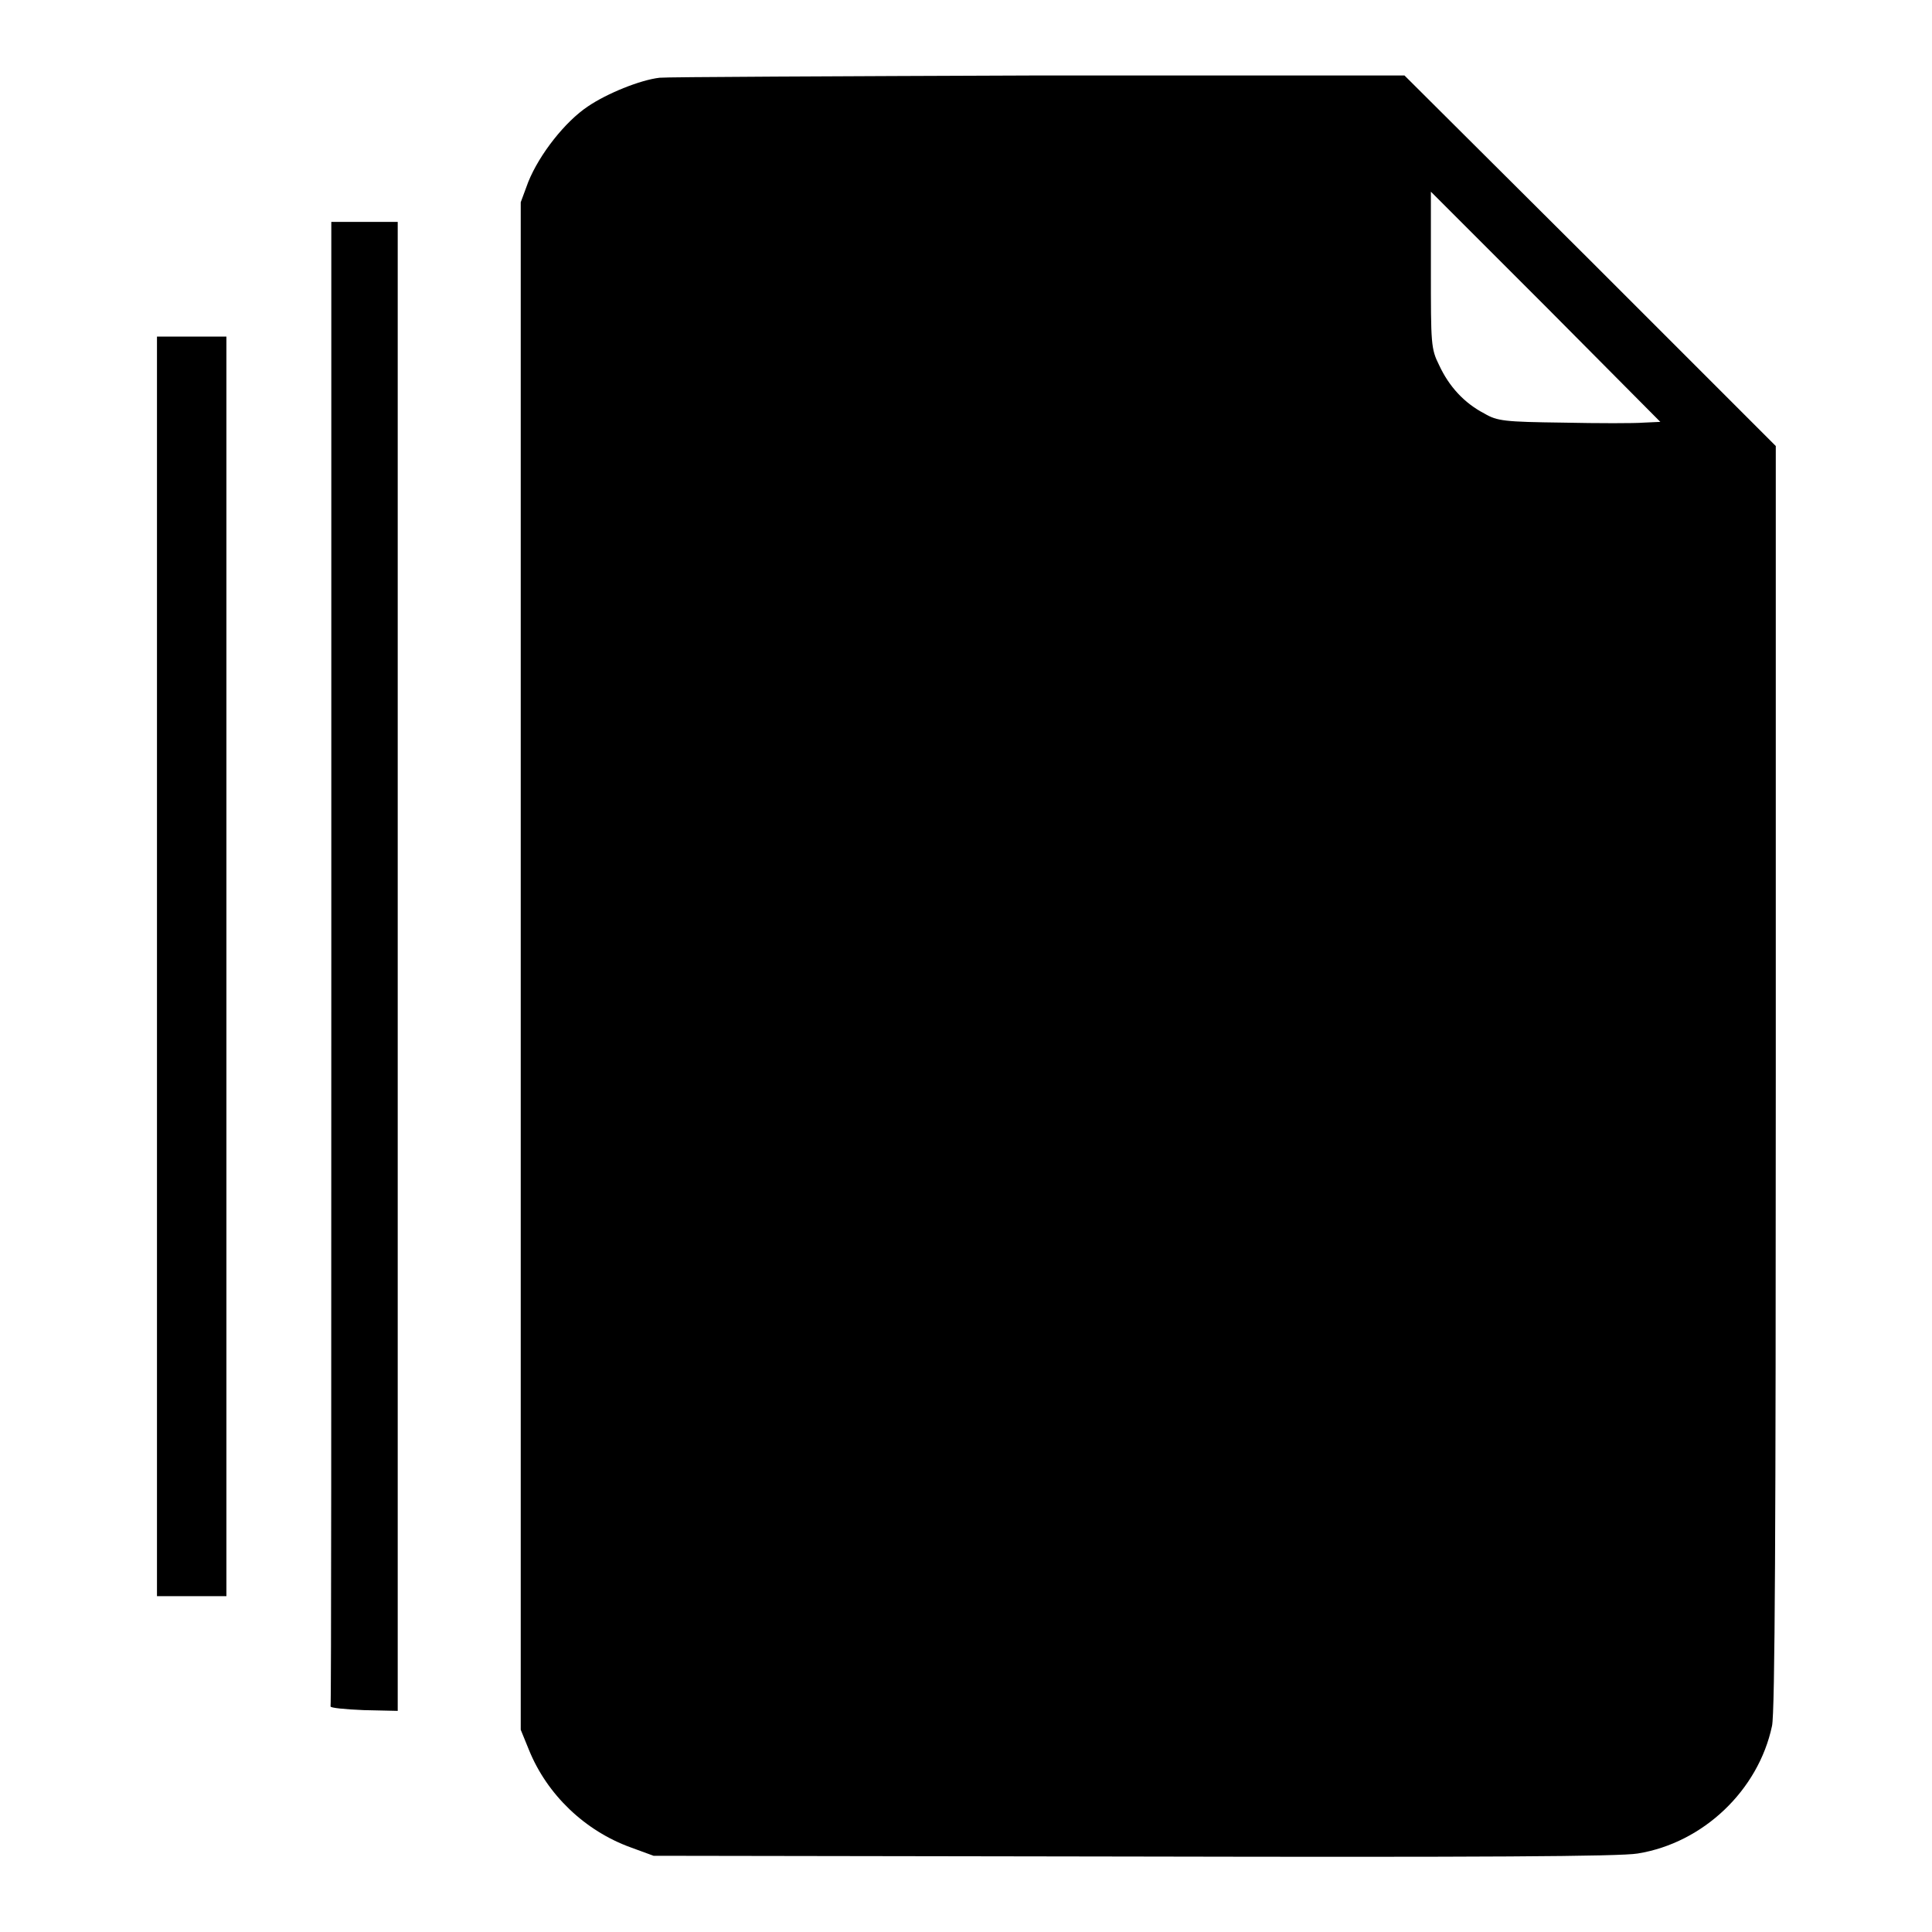 <?xml version="1.0" encoding="utf-8"?>
<!-- Svg Vector Icons : http://www.onlinewebfonts.com/icon -->
<!DOCTYPE svg PUBLIC "-//W3C//DTD SVG 1.1//EN" "http://www.w3.org/Graphics/SVG/1.1/DTD/svg11.dtd">
<svg version="1.1" xmlns="http://www.w3.org/2000/svg" xmlns:xlink="http://www.w3.org/1999/xlink" x="0px" y="0px" viewBox="0 0 256 256" enable-background="new 0 0 256 256" xml:space="preserve">
<g><g><g><path fill="#000000" d="M87.4,10.3c-2.6,0.3-7,2.1-9.5,3.8c-3,2-6.4,6.3-7.9,10L69,26.8V128v101.2l1.1,2.7c2.4,5.9,7.4,10.7,13.5,12.9l3,1.1l63.6,0.1c45.9,0.1,64.5,0,66.8-0.4c8.7-1.4,16-8.4,17.8-16.9c0.4-1.7,0.5-26.9,0.5-86V59.1l-24.6-24.6L186.1,10l-48.6,0C110.7,10.1,88.2,10.2,87.4,10.3z M217.8,56c-1.2,0.1-6,0.1-10.7,0c-7.7-0.1-8.7-0.2-10.4-1.2c-2.7-1.4-4.7-3.6-6-6.4c-1.1-2.2-1.1-2.8-1.1-12.7V25.4l15.2,15.2L220,55.9L217.8,56z"/><path fill="#000000" d="M43.9,127.6c0,54,0,98.3-0.1,98.5c-0.1,0.2,1.9,0.4,4.4,0.5l4.5,0.1V128V29.4h-4.4h-4.4V127.6z"/><path fill="#000000" d="M20.8,128v83.5h4.6H30V128V44.6h-4.6h-4.6V128z"/></g></g></g>
</svg>